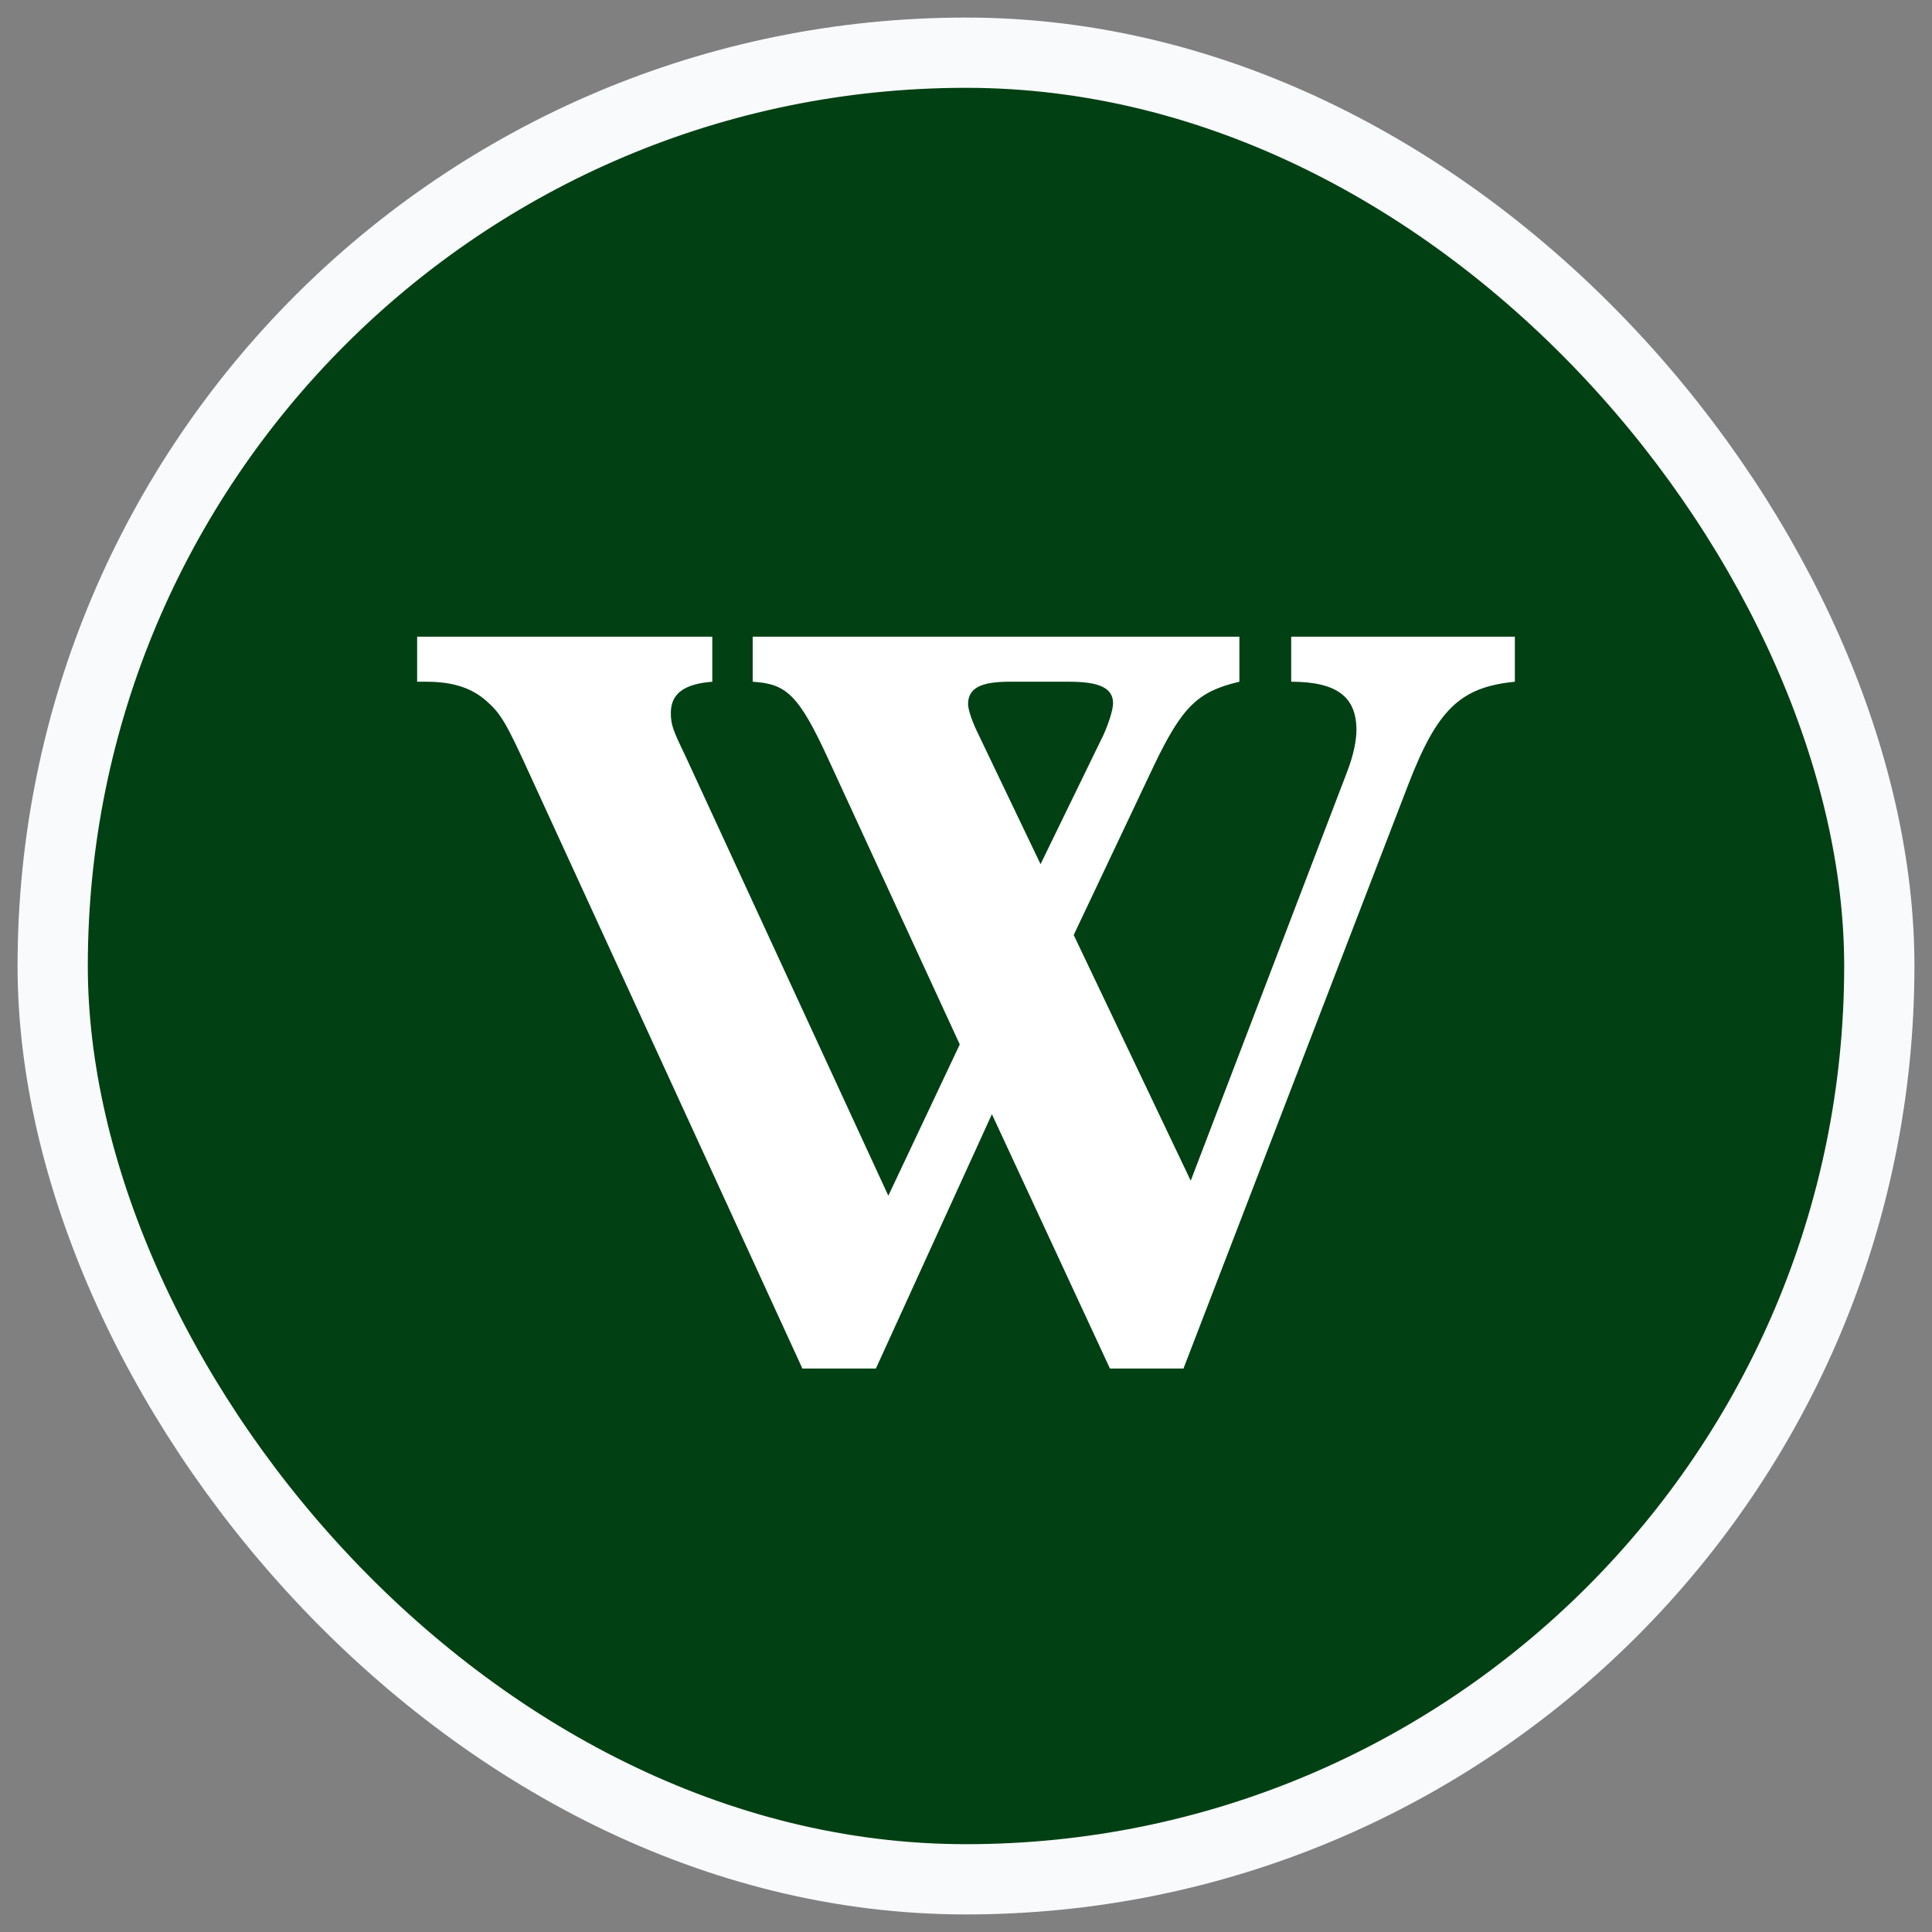 <svg width="44" height="44" viewBox="0 0 44 44" fill="none" xmlns="http://www.w3.org/2000/svg">
    <rect x="0" y="0" width="44" height="44" fill="#808080" stroke="none"/>
    <rect x="1.2" y="1.2" width="41.6" height="41.6" rx="20.8" fill="#004013"/>
    <rect x="1.2" y="1.2" width="41.6" height="41.6" rx="20.8" stroke="#F9FAFB" stroke-width="1.6"/>
    <path d="M18.274 31.167L12.094 17.701C11.528 16.455 11.41 16.259 11.08 15.966C10.75 15.673 10.325 15.526 9.712 15.526H9.5V14.5H16.222V15.526C15.585 15.575 15.278 15.795 15.278 16.235C15.278 16.504 15.325 16.626 15.608 17.213L20.231 27.232L21.858 23.786L18.863 17.286C18.179 15.795 17.896 15.575 17.142 15.526V14.5H28.226V15.526C27.283 15.746 26.929 16.088 26.293 17.408L24.453 21.294L27.118 26.89L30.679 17.579C30.821 17.213 30.892 16.87 30.892 16.626C30.892 15.868 30.443 15.526 29.406 15.526V14.5H34.5V15.526C33.25 15.649 32.731 16.162 32.071 17.872L26.953 31.167H25.278L22.59 25.375L19.948 31.167H18.274ZM23.698 19.681L25.137 16.724C25.255 16.455 25.349 16.162 25.349 16.015C25.349 15.673 25.043 15.526 24.358 15.526H22.991C22.33 15.526 22.047 15.673 22.047 16.04C22.047 16.113 22.094 16.333 22.259 16.675L23.698 19.681Z" fill="white"/>
</svg>
